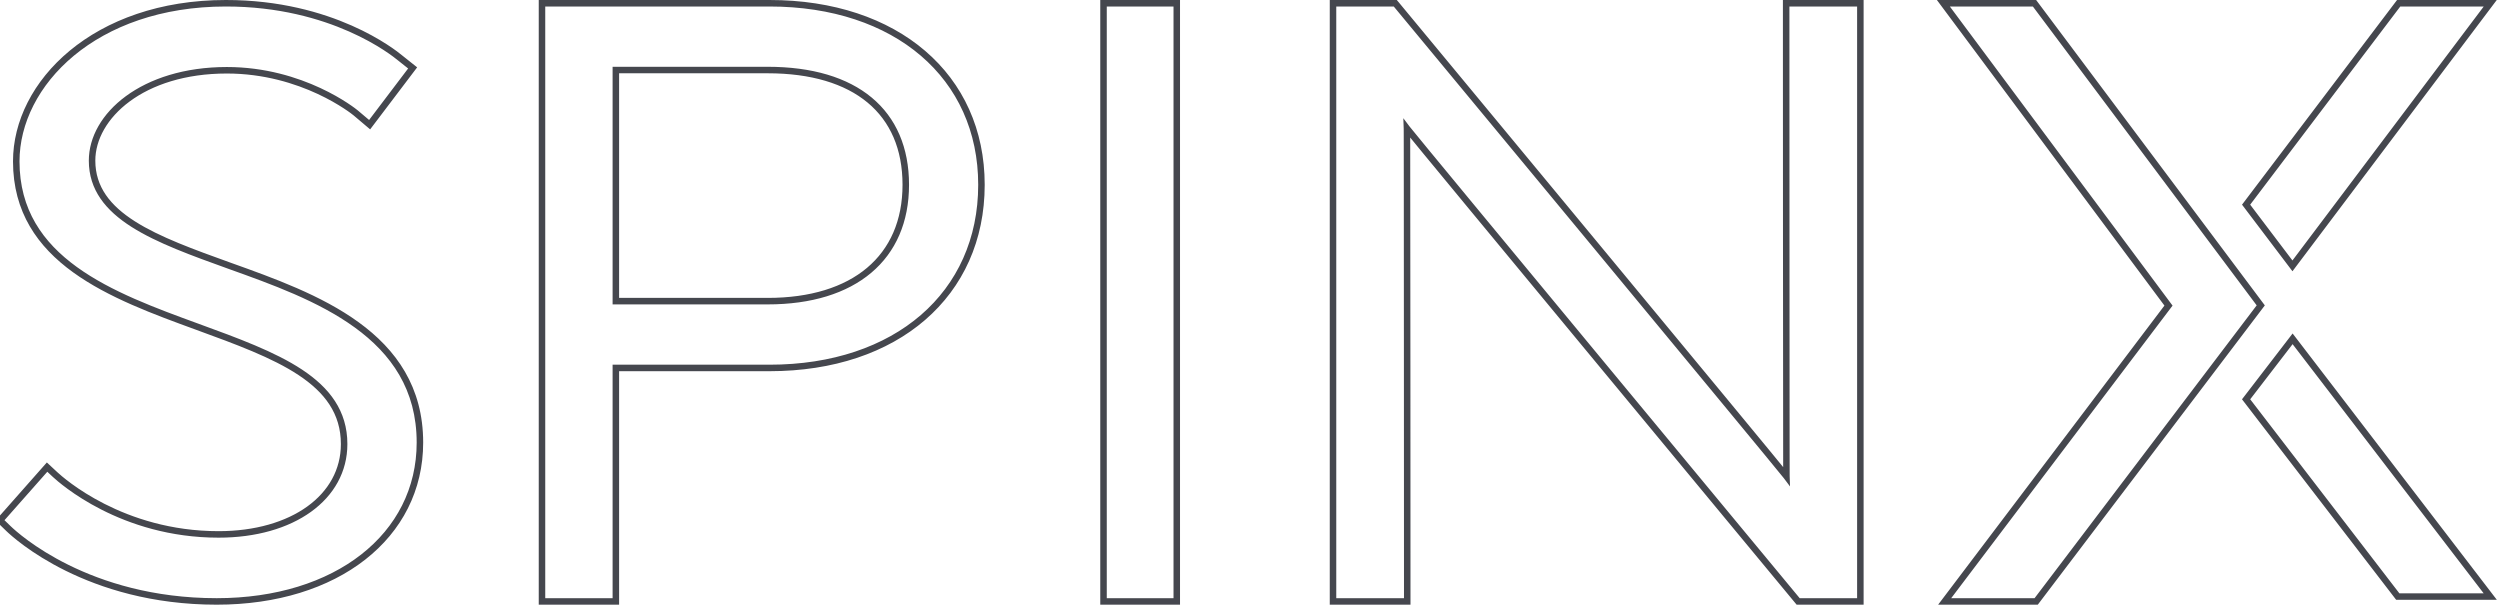 <svg width="769" height="186" viewBox="0 0 769 186" fill="none" xmlns="http://www.w3.org/2000/svg">
<path d="M2.667 162.652L1.97 163.37L1.975 163.374L2.667 162.652ZM70.771 81.81L70.433 82.751L70.434 82.752L70.771 81.81ZM70.695 81.782L71.034 80.842L71.022 80.838L71.011 80.834L70.695 81.782ZM70.695 81.782L70.356 82.723L70.367 82.727L70.379 82.731L70.695 81.782ZM109.411 34.729L110.057 33.965L110.052 33.961L109.411 34.729ZM113.696 38.351L113.05 39.115L113.856 39.796L114.493 38.955L113.696 38.351ZM126.929 20.889L127.726 21.493L128.316 20.715L127.551 20.107L126.929 20.889ZM123.092 17.838L122.453 18.607L122.461 18.614L122.47 18.62L123.092 17.838ZM60.716 100.52L61.059 99.581L61.059 99.581L60.716 100.52ZM16.959 145.988L16.278 146.72L16.28 146.723L16.959 145.988ZM14.482 143.683L15.163 142.951L14.412 142.252L13.733 143.02L14.482 143.683ZM0 160.066L-0.749 159.404L-1.382 160.119L-0.696 160.784L0 160.066ZM690.902 62.954L690.105 62.351L689.648 62.954L690.105 63.558L690.902 62.954ZM737.829 1V0H737.332L737.032 0.396L737.829 1ZM705.159 81.781L704.362 82.384L705.161 83.44L705.958 82.382L705.159 81.781ZM766 1L766.799 1.602L768.005 0H766V1ZM737.554 183.504L736.761 184.114L737.061 184.504H737.554V183.504ZM690.902 122.824L690.109 122.214L689.641 122.824L690.109 123.433L690.902 122.824ZM766 183.504V184.504H768.027L766.794 182.896L766 183.504ZM705.205 104.22L705.998 103.611L705.206 102.578L704.412 103.61L705.205 104.22ZM189.436 21.543V20.543H188.436V21.543H189.436ZM189.436 92.633H188.436V93.633H189.436V92.633ZM166.718 1V0H165.718V1H166.718ZM166.718 185H165.718V186H166.718V185ZM189.436 113.182V112.182H188.436V113.182H189.436ZM189.436 185V186H190.436V185H189.436ZM339.443 185H338.443V186H339.443V185ZM361.973 185V186H362.973V185H361.973ZM339.443 1V0H338.443V1H339.443ZM361.973 1H362.973V0H361.973V1ZM432.777 39.507L433.577 38.906L431.661 36.355L431.778 39.543L432.777 39.507ZM553.113 185L552.343 185.638L552.643 186H553.113V185ZM432.867 185V186H433.867L433.867 185L432.867 185ZM410.035 185H409.035V186H410.035V185ZM410.035 1V0H409.035V1H410.035ZM429.19 1L429.96 0.362L429.66 0H429.19V1ZM549.505 146.488L548.706 147.088L550.608 149.624L550.505 146.455L549.505 146.488ZM549.421 1V0H548.421L548.421 1L549.421 1ZM572.247 1H573.247V0H572.247V1ZM572.247 185V186H573.247V185H572.247ZM598.18 185L597.382 184.397L596.169 186H598.18V185ZM667.028 94L667.825 94.604L668.278 94.005L667.83 93.403L667.028 94ZM626.328 185V186H626.825L627.125 185.604L626.328 185ZM695.408 93.932L696.205 94.536L696.66 93.936L696.208 93.332L695.408 93.932ZM625.814 1L626.614 0.401L626.314 0H625.814V1ZM597.78 1V0H595.789L596.978 1.597L597.78 1ZM66.661 184C27.334 184 5.631 164.109 3.359 161.93L1.975 163.374C4.446 165.743 26.62 186 66.661 186V184ZM128.169 136.126C128.169 150.189 121.9 162.124 111.101 170.567C100.286 179.023 84.89 184 66.661 184V186C85.238 186 101.095 180.929 112.333 172.143C123.587 163.344 130.169 150.841 130.169 136.126H128.169ZM70.434 82.752C83.484 87.421 97.94 92.605 109.147 100.744C120.302 108.845 128.169 119.82 128.169 136.126H130.169C130.169 119.026 121.856 107.502 110.322 99.126C98.841 90.788 84.098 85.517 71.108 80.868L70.434 82.752ZM70.356 82.723L70.433 82.751L71.11 80.869L71.034 80.842L70.356 82.723ZM70.379 82.731L70.379 82.731L71.011 80.834L71.011 80.834L70.379 82.731ZM27.321 49.404C27.321 58.443 32.542 64.759 40.442 69.785C48.306 74.789 59.019 78.641 70.356 82.723L71.034 80.842C59.626 76.734 49.152 72.956 41.516 68.098C33.915 63.262 29.321 57.484 29.321 49.404H27.321ZM69.765 20.614C43.567 20.614 27.321 34.93 27.321 49.404H29.321C29.321 36.558 44.063 22.614 69.765 22.614V20.614ZM110.052 33.961C109.351 33.376 93.459 20.614 69.765 20.614V22.614C92.773 22.614 108.217 35.034 108.77 35.496L110.052 33.961ZM114.341 37.587L110.057 33.965L108.766 35.492L113.05 39.115L114.341 37.587ZM126.132 20.285L112.899 37.747L114.493 38.955L127.726 21.493L126.132 20.285ZM122.47 18.62L126.306 21.672L127.551 20.107L123.715 17.055L122.47 18.62ZM69.486 2C101.854 2 120.49 16.975 122.453 18.607L123.732 17.069C121.573 15.274 102.497 0 69.486 0V2ZM6.001 49.631C6.001 26.443 29.489 2 69.486 2V0C28.755 0 4.001 25.002 4.001 49.631H6.001ZM61.059 99.581C47.976 94.804 34.188 89.759 23.656 82.142C13.179 74.564 6.001 64.498 6.001 49.631H4.001C4.001 65.298 11.63 75.912 22.484 83.763C33.284 91.574 47.354 96.706 60.373 101.459L61.059 99.581ZM106.854 136.596C106.854 126.353 101.347 119.273 92.922 113.697C84.546 108.153 73.136 103.991 61.059 99.581L60.373 101.459C72.523 105.896 83.681 109.979 91.818 115.364C99.906 120.718 104.854 127.253 104.854 136.596H106.854ZM67.235 165.386C78.762 165.386 88.635 162.493 95.656 157.441C102.696 152.375 106.854 145.141 106.854 136.596H104.854C104.854 144.419 101.073 151.08 94.488 155.817C87.885 160.569 78.449 163.386 67.235 163.386V165.386ZM16.28 146.723C18.337 148.622 37.081 165.386 67.235 165.386V163.386C37.828 163.386 19.555 147.024 17.637 145.254L16.28 146.723ZM13.801 144.415L16.278 146.72L17.64 145.257L15.163 142.951L13.801 144.415ZM0.749 160.728L15.231 144.345L13.733 143.02L-0.749 159.404L0.749 160.728ZM3.363 161.934L0.696 159.348L-0.696 160.784L1.97 163.37L3.363 161.934ZM691.699 63.558L738.626 1.604L737.032 0.396L690.105 62.351L691.699 63.558ZM705.956 81.177L691.699 62.351L690.105 63.558L704.362 82.384L705.956 81.177ZM765.201 0.398L704.36 81.179L705.958 82.382L766.799 1.602L765.201 0.398ZM737.829 2H766V0H737.829V2ZM738.346 182.895L691.695 122.214L690.109 123.433L736.761 184.114L738.346 182.895ZM766 182.504H737.554V184.504H766V182.504ZM704.411 104.828L765.206 184.113L766.794 182.896L705.998 103.611L704.411 104.828ZM691.695 123.433L705.998 104.829L704.412 103.61L690.109 122.214L691.695 123.433ZM277.618 56.843C277.618 67.797 273.748 76.449 266.709 82.379C259.647 88.329 249.283 91.633 236.142 91.633V93.633C249.596 93.633 260.47 90.251 267.997 83.909C275.547 77.548 279.618 68.304 279.618 56.843H277.618ZM236.142 22.543C249.495 22.543 259.857 25.728 266.864 31.552C273.844 37.354 277.618 45.877 277.618 56.843H279.618C279.618 45.383 275.651 36.256 268.142 30.014C260.66 23.795 249.784 20.543 236.142 20.543V22.543ZM189.436 22.543H236.142V20.543H189.436V22.543ZM190.436 92.633V21.543H188.436V92.633H190.436ZM236.142 91.633H189.436V93.633H236.142V91.633ZM165.718 1V185H167.718V1H165.718ZM236.699 0H166.718V2H236.699V0ZM302.894 56.843C302.894 39.864 296.226 25.622 284.572 15.639C272.931 5.666 256.386 0 236.699 0V2C256.012 2 272.064 7.557 283.271 17.157C294.464 26.746 300.894 40.425 300.894 56.843H302.894ZM236.699 114.182C256.388 114.182 272.934 108.467 284.575 98.407C296.229 88.337 302.894 73.971 302.894 56.843H300.894C300.894 73.417 294.462 87.22 283.268 96.894C272.061 106.578 256.01 112.182 236.699 112.182V114.182ZM189.436 114.182H236.699V112.182H189.436V114.182ZM190.436 185V113.182H188.436V185H190.436ZM166.718 186H189.436V184H166.718V186ZM339.443 186H361.973V184H339.443V186ZM338.443 1V185H340.443V1H338.443ZM361.973 0H339.443V2H361.973V0ZM362.973 185V1H360.973V185H362.973ZM431.977 40.107C433.012 41.485 463.125 77.893 492.937 113.906C507.852 131.923 522.703 149.856 533.826 163.285C539.388 169.999 544.017 175.588 547.256 179.497C548.875 181.452 550.147 182.987 551.014 184.034C551.448 184.557 551.78 184.958 552.004 185.228C552.116 185.363 552.201 185.466 552.257 185.535C552.286 185.569 552.307 185.595 552.322 185.612C552.329 185.621 552.334 185.627 552.338 185.631C552.34 185.634 552.341 185.635 552.342 185.636C552.343 185.637 552.343 185.638 553.113 185C553.883 184.362 553.883 184.361 553.882 184.36C553.881 184.359 553.88 184.358 553.878 184.355C553.874 184.351 553.869 184.345 553.862 184.336C553.847 184.319 553.826 184.293 553.797 184.258C553.741 184.19 553.656 184.087 553.544 183.952C553.32 183.682 552.988 183.281 552.554 182.758C551.687 181.711 550.415 180.176 548.796 178.221C545.557 174.312 540.928 168.724 535.366 162.009C524.244 148.581 509.392 130.648 494.477 112.63C464.628 76.573 434.573 40.234 433.577 38.906L431.977 40.107ZM432.867 185C433.867 185 433.867 184.999 433.867 184.998C433.867 184.997 433.867 184.995 433.867 184.993C433.867 184.989 433.867 184.982 433.867 184.973C433.867 184.956 433.867 184.93 433.867 184.895C433.867 184.826 433.867 184.723 433.867 184.586C433.867 184.314 433.867 183.909 433.866 183.382C433.866 182.326 433.866 180.778 433.865 178.807C433.864 174.866 433.862 169.233 433.86 162.47C433.856 148.942 433.85 130.891 433.842 112.795C433.826 76.625 433.804 40.217 433.776 39.47L431.778 39.543C431.778 39.542 431.778 39.552 431.778 39.581C431.779 39.607 431.779 39.642 431.779 39.687C431.78 39.776 431.781 39.899 431.782 40.056C431.783 40.37 431.785 40.815 431.787 41.382C431.79 42.515 431.793 44.136 431.796 46.175C431.802 50.252 431.808 55.997 431.813 62.85C431.824 76.558 431.834 94.699 431.842 112.796C431.85 130.892 431.856 148.943 431.86 162.47C431.862 169.234 431.864 174.866 431.865 178.808C431.866 180.779 431.866 182.327 431.866 183.382C431.867 183.91 431.867 184.314 431.867 184.587C431.867 184.723 431.867 184.827 431.867 184.896C431.867 184.93 431.867 184.957 431.867 184.974C431.867 184.983 431.867 184.989 431.867 184.994C431.867 184.996 431.867 184.998 431.867 184.999C431.867 185 431.867 185 432.867 185ZM410.035 186H432.867V184H410.035V186ZM409.035 1V185H411.035V1H409.035ZM429.19 0H410.035V2H429.19V0ZM550.305 145.888C549.273 144.512 519.165 108.105 489.358 72.094C474.446 54.076 459.596 36.144 448.475 22.715C442.914 16.001 438.286 10.412 435.047 6.503C433.428 4.548 432.156 3.013 431.289 1.966C430.856 1.443 430.524 1.042 430.3 0.772C430.188 0.637 430.103 0.534 430.046 0.466C430.018 0.431 429.996 0.405 429.982 0.388C429.975 0.379 429.969 0.373 429.966 0.369C429.964 0.366 429.963 0.365 429.962 0.364C429.961 0.363 429.96 0.362 429.19 1C428.42 1.638 428.421 1.639 428.422 1.64C428.422 1.641 428.424 1.642 428.426 1.644C428.429 1.649 428.435 1.655 428.442 1.664C428.456 1.681 428.478 1.707 428.506 1.741C428.563 1.81 428.648 1.913 428.76 2.048C428.983 2.318 429.316 2.719 429.749 3.242C430.616 4.289 431.888 5.824 433.507 7.779C436.745 11.688 441.374 17.276 446.934 23.991C458.056 37.419 472.905 55.352 487.818 73.369C517.662 109.426 547.712 145.763 548.706 147.088L550.305 145.888ZM549.421 1C548.421 1 548.421 1.001 548.421 1.002C548.421 1.003 548.421 1.005 548.421 1.007C548.421 1.011 548.421 1.018 548.421 1.026C548.421 1.044 548.421 1.07 548.421 1.105C548.421 1.174 548.421 1.277 548.421 1.413C548.421 1.686 548.421 2.09 548.421 2.618C548.422 3.673 548.422 5.221 548.423 7.192C548.424 11.133 548.425 16.765 548.427 23.527C548.432 37.053 548.438 55.102 548.445 73.197C548.461 109.365 548.482 145.769 548.506 146.521L550.505 146.455C550.505 146.457 550.505 146.454 550.505 146.446C550.505 146.438 550.504 146.428 550.504 146.415C550.504 146.388 550.504 146.353 550.503 146.308C550.503 146.218 550.502 146.095 550.501 145.937C550.5 145.623 550.498 145.178 550.497 144.611C550.494 143.476 550.491 141.855 550.488 139.816C550.483 135.738 550.477 129.992 550.472 123.138C550.462 109.431 550.453 91.29 550.445 73.196C550.438 55.101 550.432 37.052 550.427 23.527C550.425 16.764 550.424 11.132 550.423 7.191C550.422 5.221 550.422 3.673 550.421 2.618C550.421 2.09 550.421 1.685 550.421 1.413C550.421 1.277 550.421 1.173 550.421 1.104C550.421 1.07 550.421 1.043 550.421 1.026C550.421 1.017 550.421 1.011 550.421 1.006C550.421 1.004 550.421 1.002 550.421 1.001C550.421 1 550.421 1 549.421 1ZM572.247 0H549.421V2H572.247V0ZM573.247 185V1H571.247V185H573.247ZM553.113 186H572.247V184H553.113V186ZM598.977 185.603L667.825 94.604L666.23 93.397L597.382 184.397L598.977 185.603ZM626.328 184H598.18V186H626.328V184ZM694.611 93.327L625.532 184.396L627.125 185.604L696.205 94.536L694.611 93.327ZM625.013 1.599L694.607 94.531L696.208 93.332L626.614 0.401L625.013 1.599ZM597.78 2H625.814V0H597.78V2ZM667.83 93.403L598.582 0.403L596.978 1.597L666.226 94.597L667.83 93.403Z" fill="#45474E"/>
</svg>
